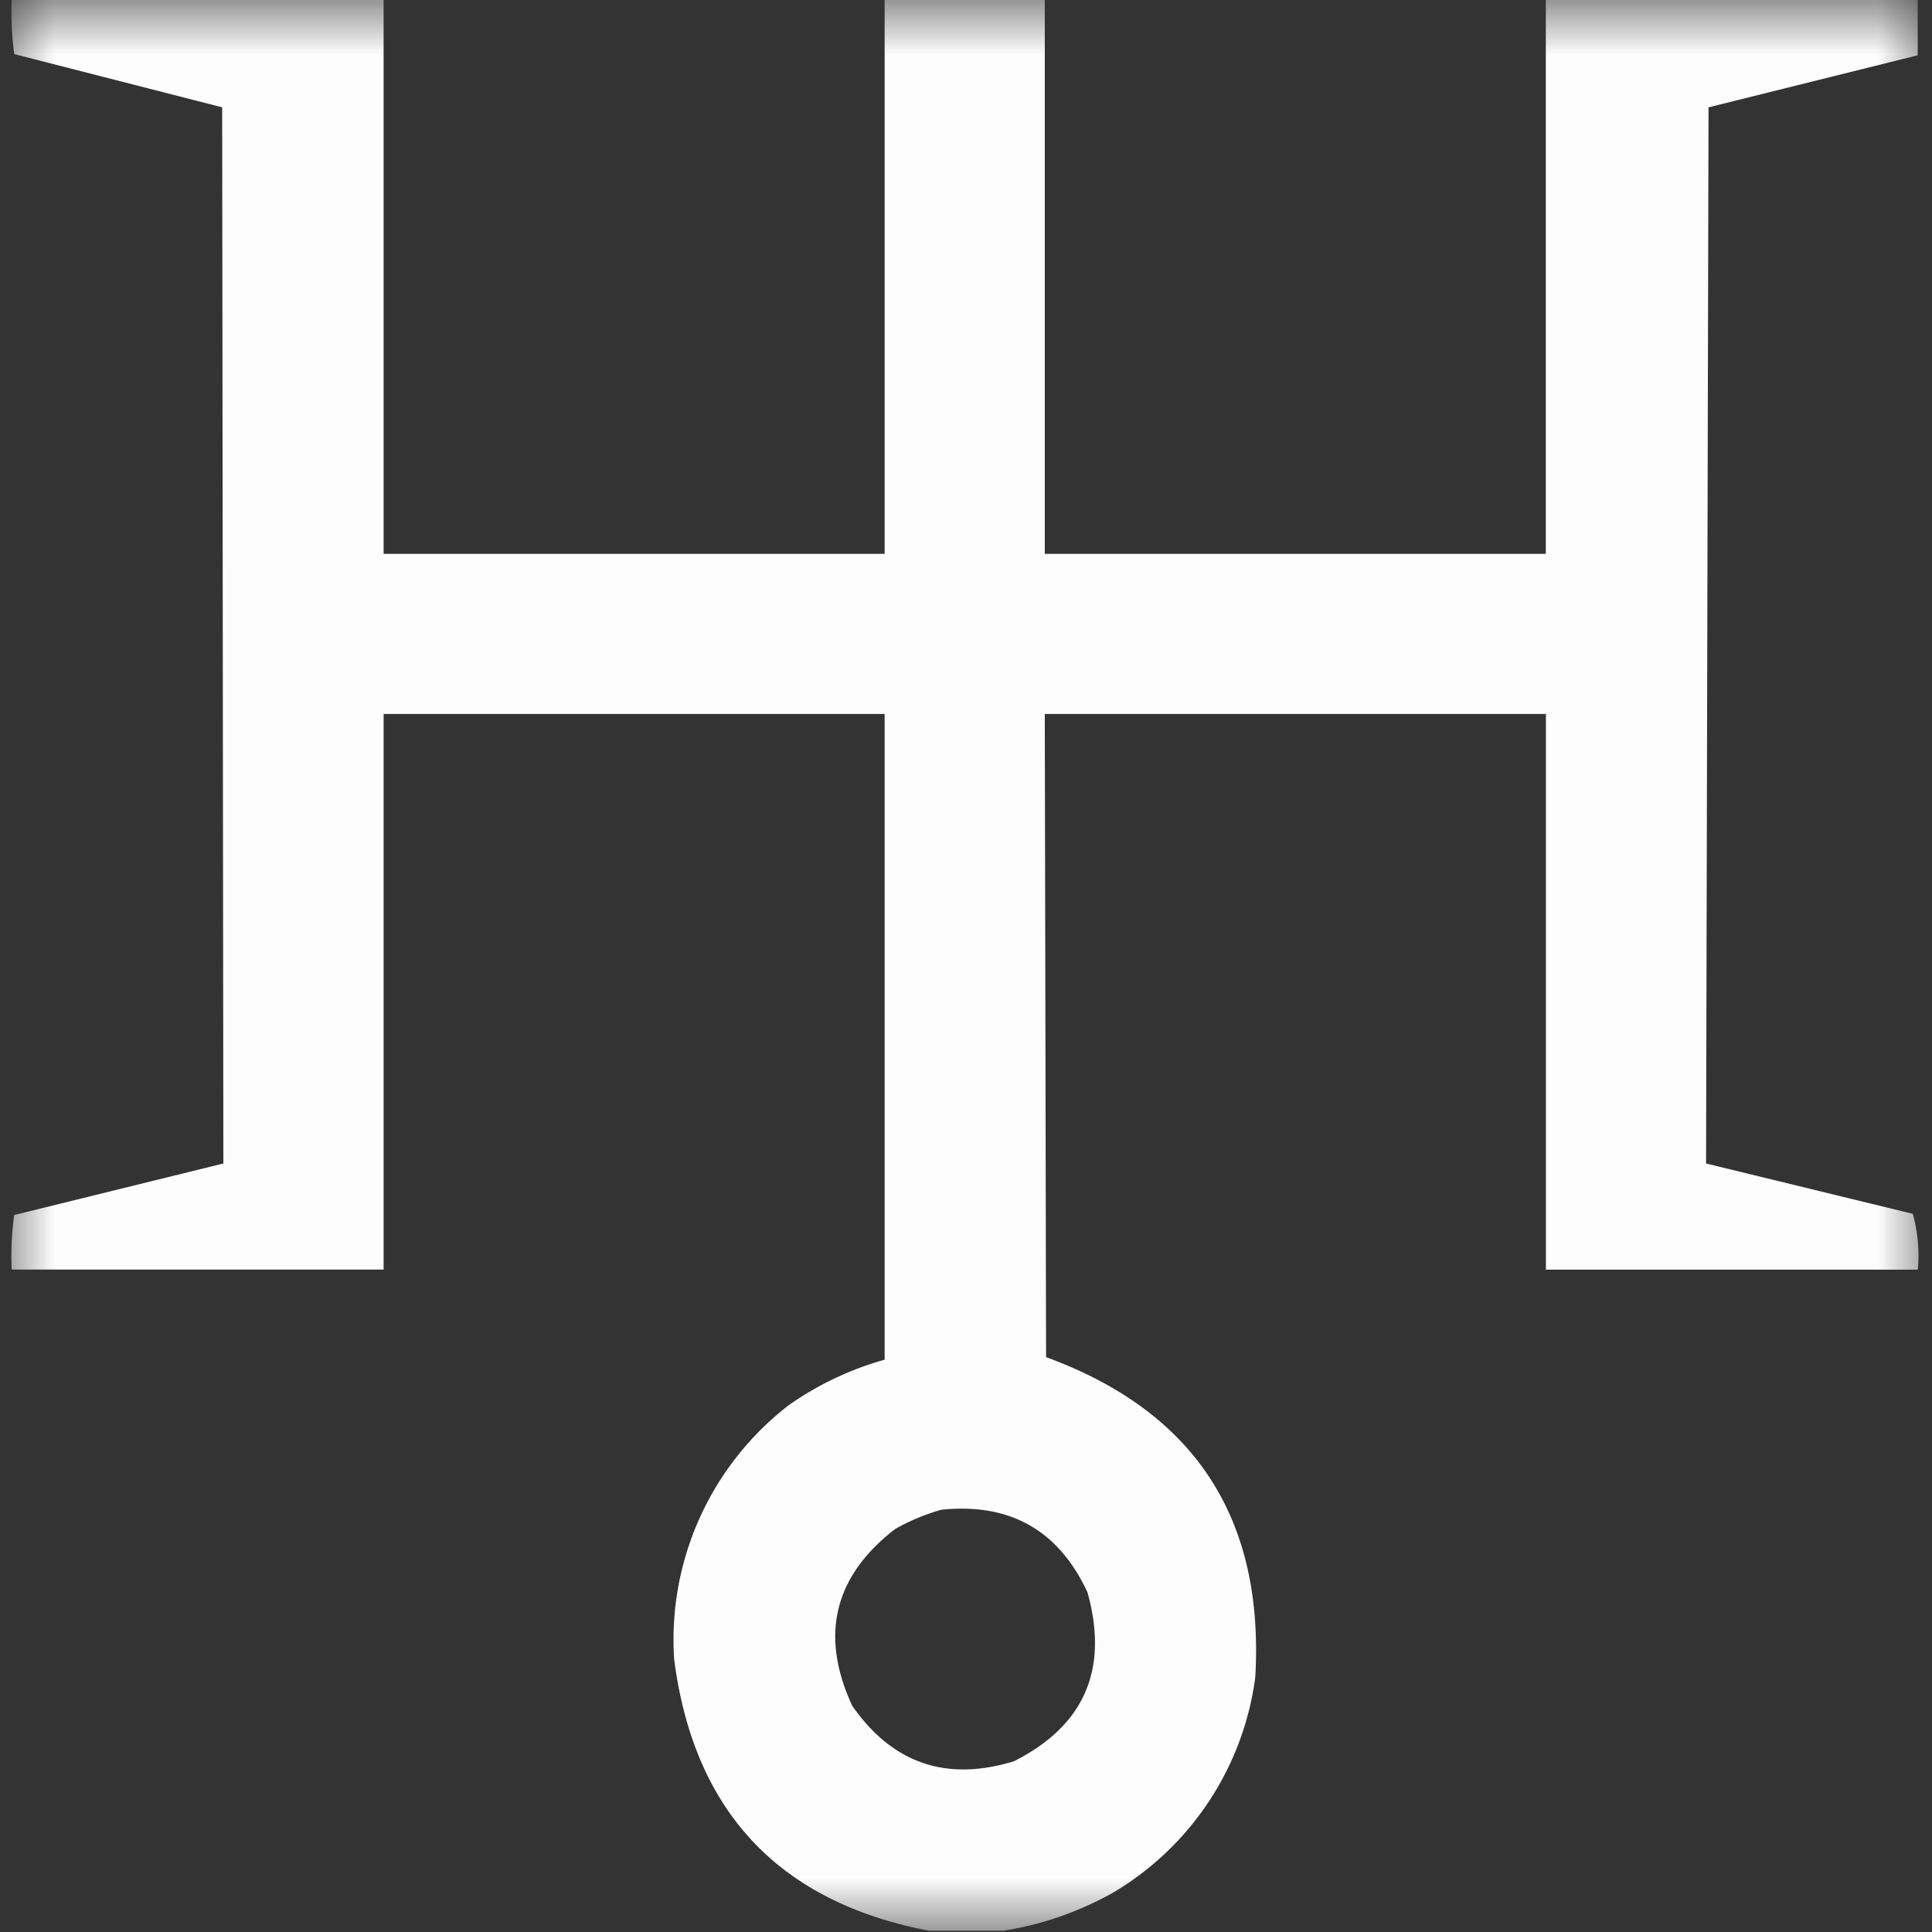 <svg width="18" height="18" fill="#fff" xmlns="http://www.w3.org/2000/svg" xmlns:xlink="http://www.w3.org/1999/xlink"><rect width="100%" height="100%" fill="#333333" stroke="none"/><defs><filter id="A" x="0%" y="0%" width="100%" height="100%"><feColorMatrix in="SourceGraphic" values="0 0 0 0 1 0 0 0 0 1 0 0 0 0 1 0 0 0 1 0"/></filter><mask id="B"><g filter="url(#A)"><path d="M0 0h18v18H0z" fill-opacity=".988" stroke="none"/></g></mask><clipPath id="C"><path d="M0 0h18v18H0z"/></clipPath><g id="D" clip-path="url(#C)"><path d="M.109-.012h3.465V5.16h4.668V-.012h1.492V5.16h4.668V-.012h3.465v.527L15.918 1l-.023 9.84 1.926.469c.047.168.063.34.047.52h-3.465V6.652H9.734l.012 5.992c1.387.508 2.035 1.504 1.949 2.984a2.75 2.75 0 0 1-1.336 2.012c-.32.176-.656.293-1.012.348h-.695c-1.398-.27-2.187-1.113-2.371-2.527a2.76 2.76 0 0 1 1.07-2.371c.273-.191.57-.332.891-.422V6.652H3.574v5.176H.109c-.008-.168 0-.34.023-.508l1.949-.48L2.07 1 .133.504a2.82 2.82 0 0 1-.023-.516zm8.66 14.078c.641-.066 1.094.191 1.363.77.199.715-.027 1.242-.687 1.574-.629.191-1.129.02-1.504-.516-.305-.656-.172-1.207.398-1.648.137-.078.281-.137.43-.18zm0 0" stroke="none" fill-rule="evenodd" fill-opacity="1"/></g></defs><use xlink:href="#D" mask="url(#B)"/></svg>